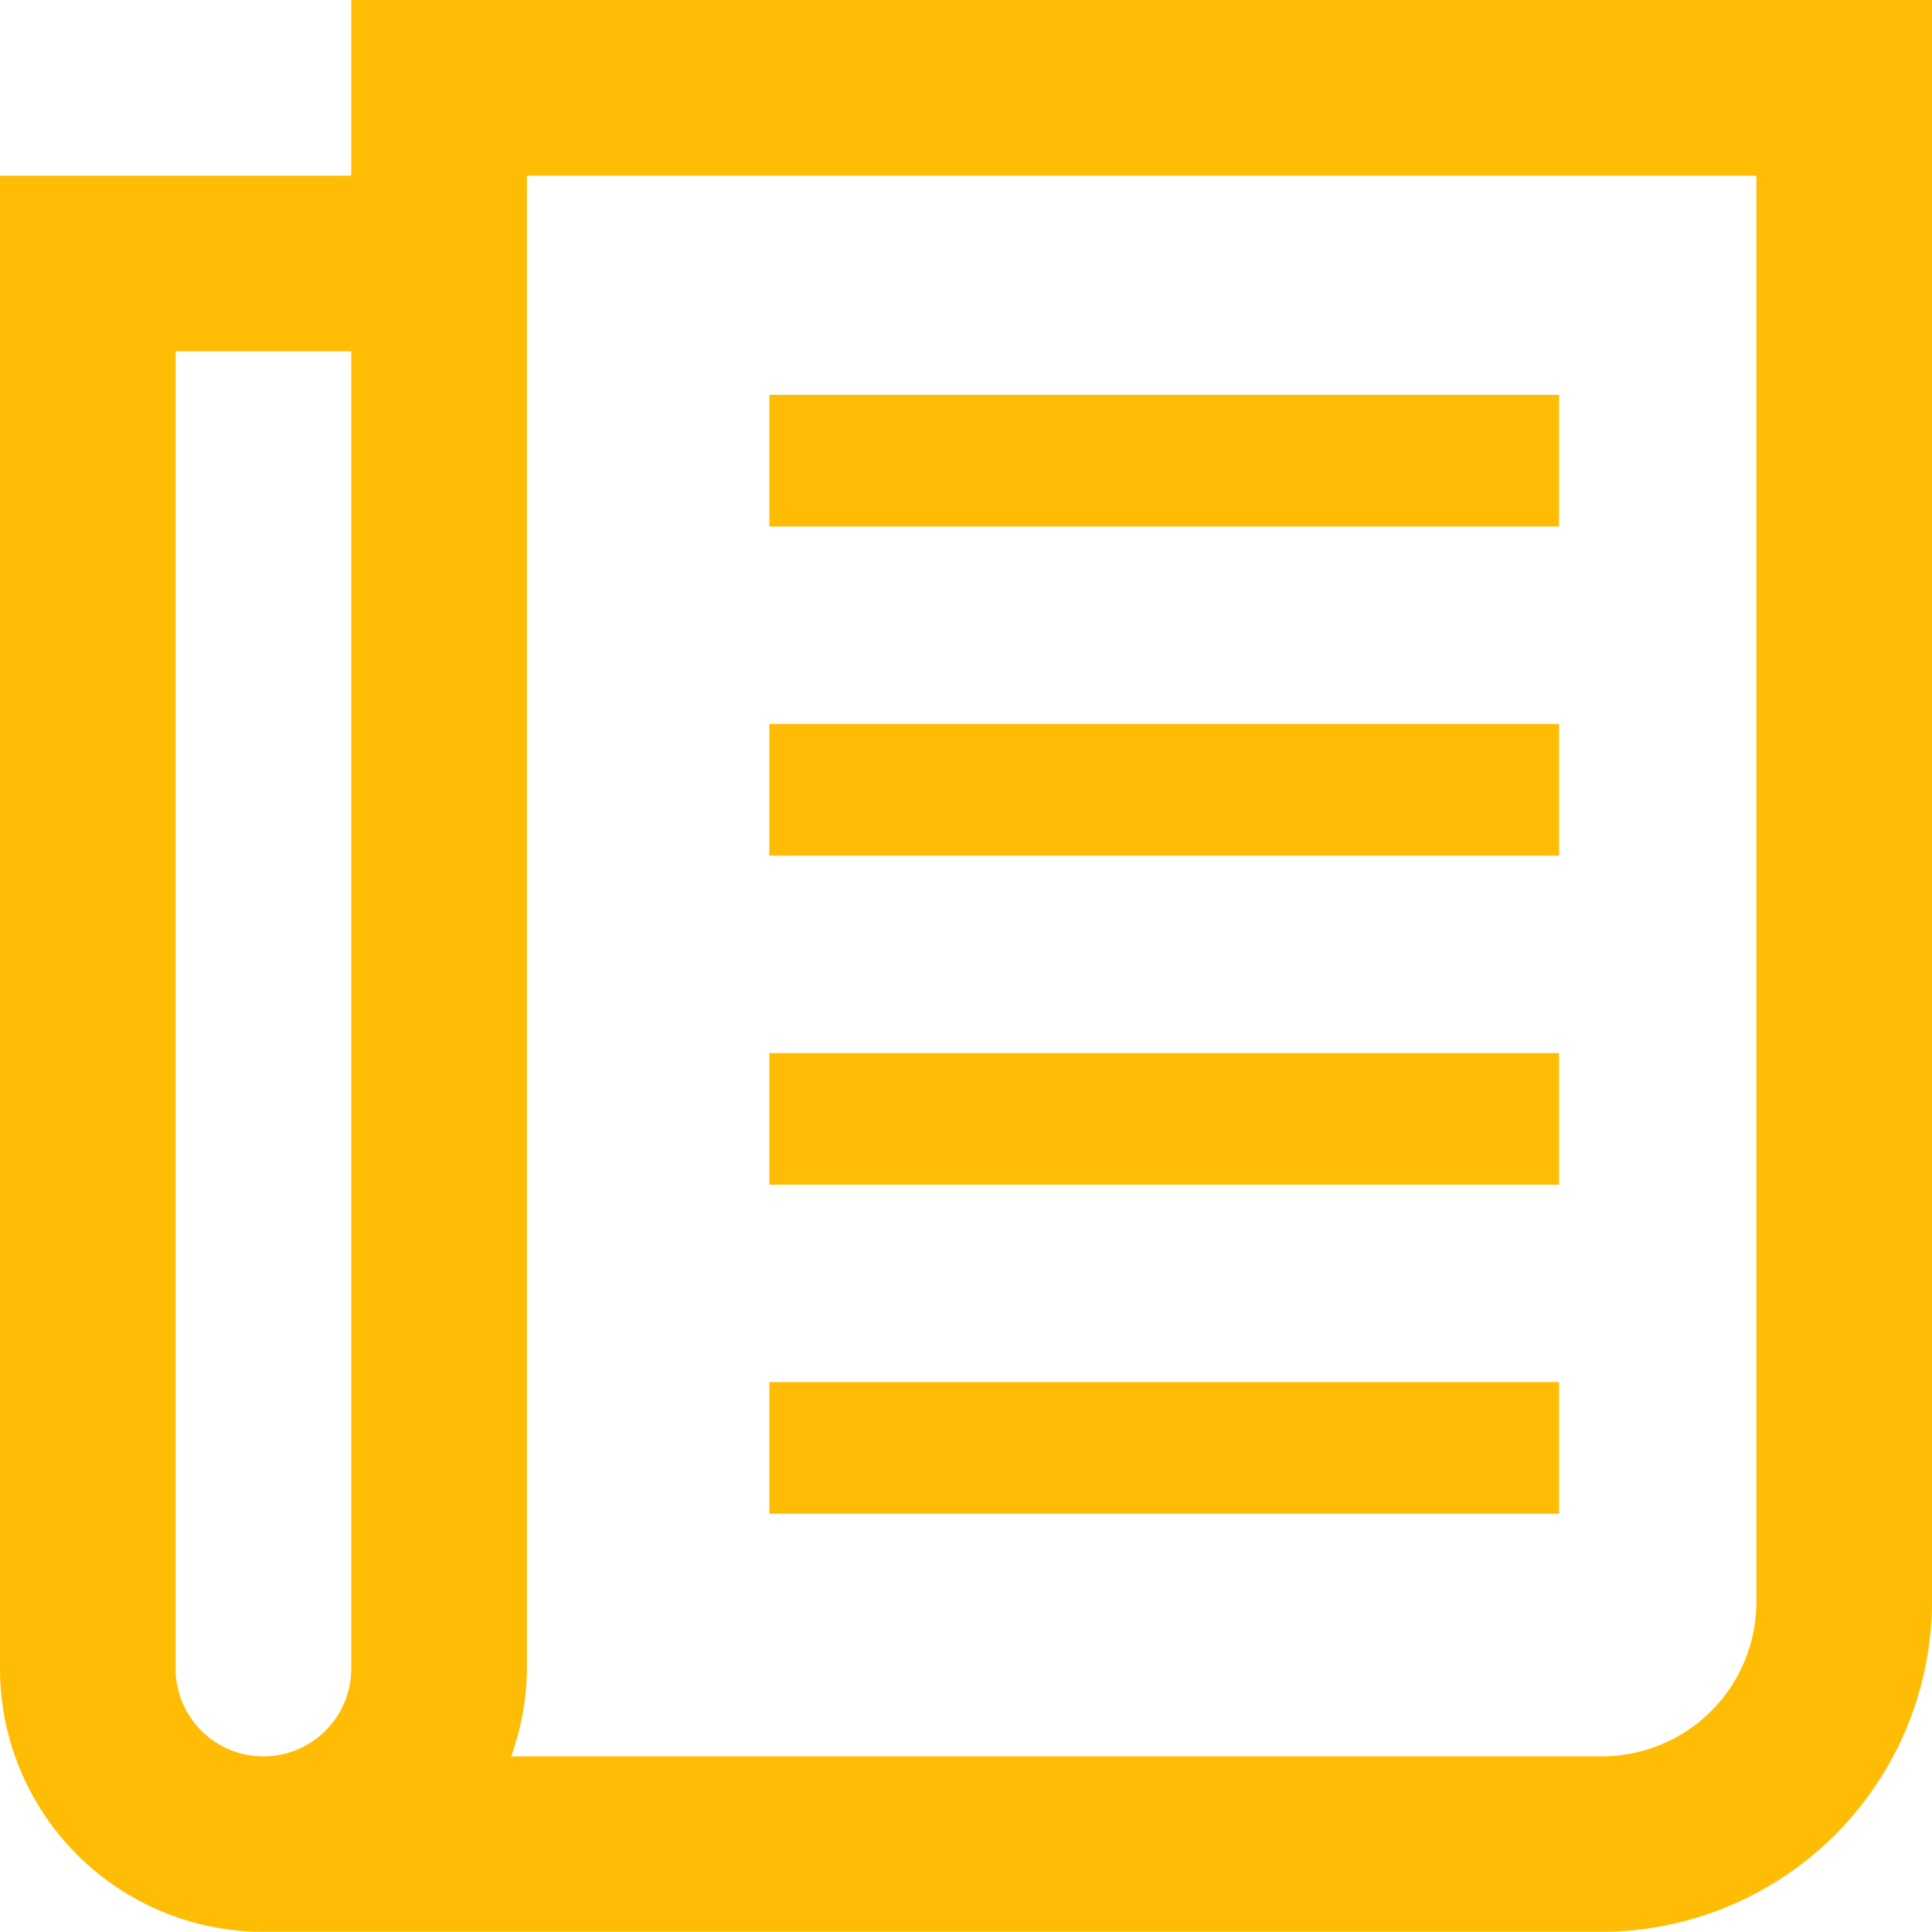 <svg xmlns="http://www.w3.org/2000/svg" width="29.355" height="29.355" viewBox="0 0 29.355 29.355"><g transform="translate(-1 -1)"><path d="M6.337,1V3.669H1V26.352a4,4,0,0,0,4,4H25.338a5.03,5.03,0,0,0,5.017-5.017V1ZM3.669,26.352V6.337H6.337V26.352a1.334,1.334,0,0,1-2.669,0Zm24.018-1.014a2.348,2.348,0,0,1-2.348,2.348H8.766a4,4,0,0,0,.24-1.334V3.669H27.687Z" fill="#ffbc05"/><rect width="12" height="2" transform="translate(12.689 7)" fill="#ffbc05"/><rect width="12" height="2" transform="translate(12.689 12)" fill="#ffbc05"/><rect width="12" height="2" transform="translate(12.689 17)" fill="#ffbc05"/><rect width="12" height="2" transform="translate(12.689 22)" fill="#ffbc05"/></g></svg>